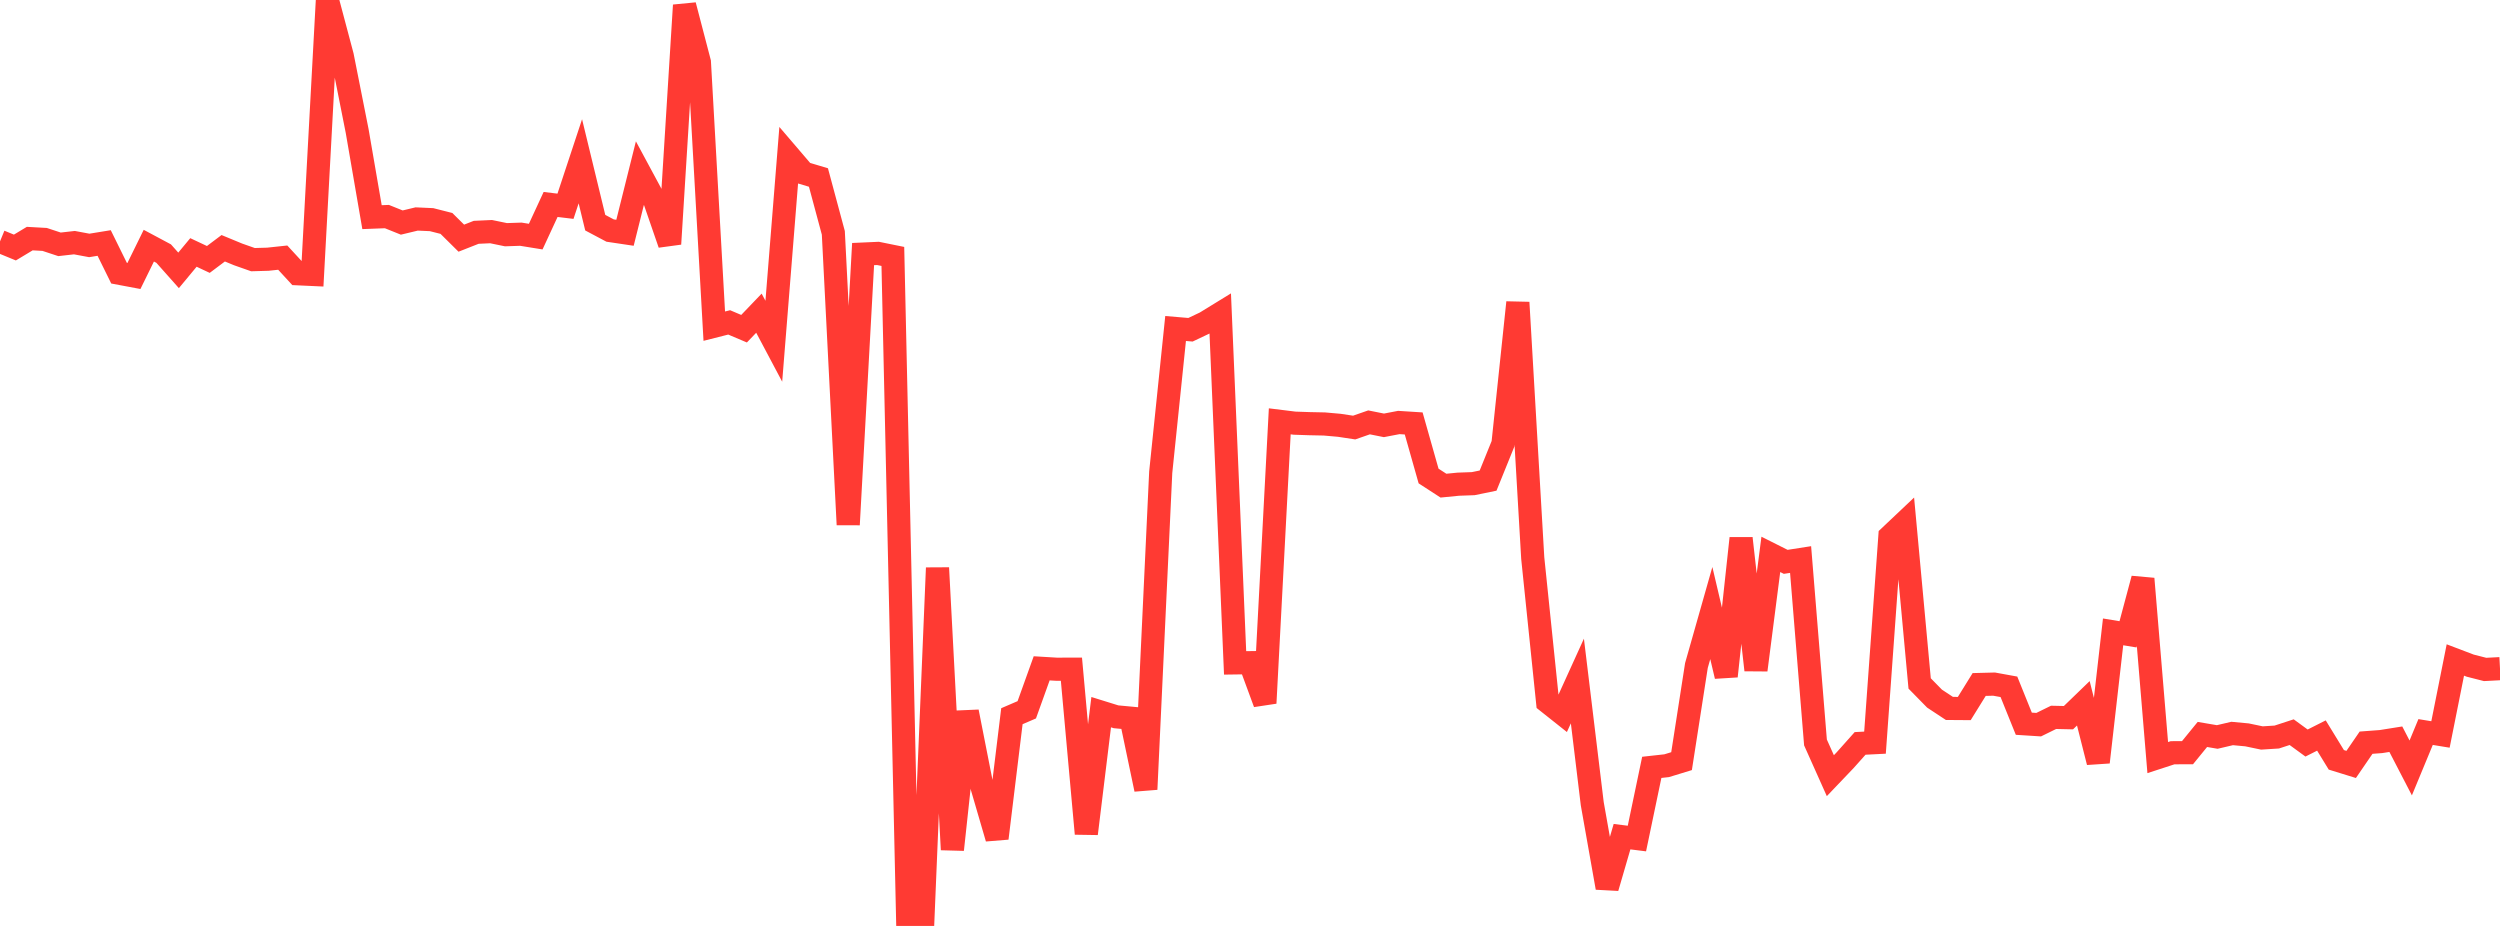 <?xml version="1.0" standalone="no"?>
<!DOCTYPE svg PUBLIC "-//W3C//DTD SVG 1.1//EN" "http://www.w3.org/Graphics/SVG/1.1/DTD/svg11.dtd">

<svg width="135" height="50" viewBox="0 0 135 50" preserveAspectRatio="none" 
  xmlns="http://www.w3.org/2000/svg"
  xmlns:xlink="http://www.w3.org/1999/xlink">


<polyline points="0.0, 13.036 0.804, 13.367 1.607, 12.884 2.411, 12.929 3.214, 13.194 4.018, 13.103 4.821, 13.253 5.625, 13.122 6.429, 14.753 7.232, 14.904 8.036, 13.266 8.839, 13.695 9.643, 14.6 10.446, 13.632 11.25, 14.01 12.054, 13.406 12.857, 13.738 13.661, 14.021 14.464, 13.998 15.268, 13.912 16.071, 14.783 16.875, 14.82 17.679, 0.0 18.482, 3.02 19.286, 7.072 20.089, 11.726 20.893, 11.695 21.696, 12.018 22.5, 11.825 23.304, 11.861 24.107, 12.065 24.911, 12.861 25.714, 12.545 26.518, 12.508 27.321, 12.674 28.125, 12.647 28.929, 12.777 29.732, 11.041 30.536, 11.138 31.339, 8.709 32.143, 12.024 32.946, 12.45 33.75, 12.57 34.554, 9.35 35.357, 10.841 36.161, 13.172 36.964, 0.284 37.768, 3.361 38.571, 17.613 39.375, 17.409 40.179, 17.75 40.982, 16.912 41.786, 18.427 42.589, 8.405 43.393, 9.345 44.196, 9.585 45.0, 12.574 45.804, 28.332 46.607, 13.72 47.411, 13.684 48.214, 13.847 49.018, 49.846 49.821, 50.0 50.625, 30.665 51.429, 45.881 52.232, 38.436 53.036, 42.515 53.839, 45.266 54.643, 38.675 55.446, 38.329 56.25, 36.09 57.054, 36.138 57.857, 36.136 58.661, 45.018 59.464, 38.457 60.268, 38.707 61.071, 38.782 61.875, 42.622 62.679, 25.502 63.482, 17.739 64.286, 17.807 65.089, 17.426 65.893, 16.932 66.696, 35.796 67.5, 35.785 68.304, 37.967 69.107, 22.752 69.911, 22.851 70.714, 22.878 71.518, 22.895 72.321, 22.966 73.125, 23.088 73.929, 22.808 74.732, 22.969 75.536, 22.815 76.339, 22.866 77.143, 25.704 77.946, 26.225 78.75, 26.146 79.554, 26.117 80.357, 25.952 81.161, 23.967 81.964, 16.334 82.768, 30.137 83.571, 37.905 84.375, 38.543 85.179, 36.774 85.982, 43.401 86.786, 47.937 87.589, 45.18 88.393, 45.281 89.196, 41.437 90.0, 41.348 90.804, 41.102 91.607, 35.937 92.411, 33.105 93.214, 36.514 94.018, 29.07 94.821, 36.18 95.625, 29.936 96.429, 30.34 97.232, 30.215 98.036, 40.092 98.839, 41.887 99.643, 41.044 100.446, 40.144 101.25, 40.103 102.054, 28.963 102.857, 28.204 103.661, 36.906 104.464, 37.725 105.268, 38.255 106.071, 38.261 106.875, 36.963 107.679, 36.942 108.482, 37.088 109.286, 39.081 110.089, 39.132 110.893, 38.737 111.696, 38.755 112.5, 37.978 113.304, 41.157 114.107, 34.121 114.911, 34.253 115.714, 31.253 116.518, 40.91 117.321, 40.648 118.125, 40.646 118.929, 39.66 119.732, 39.797 120.536, 39.608 121.339, 39.683 122.143, 39.851 122.946, 39.8 123.75, 39.537 124.554, 40.124 125.357, 39.718 126.161, 41.031 126.964, 41.279 127.768, 40.105 128.571, 40.045 129.375, 39.917 130.179, 41.469 130.982, 39.529 131.786, 39.661 132.589, 35.639 133.393, 35.945 134.196, 36.15 135.0, 36.108" fill="none" stroke="#ff3a33" stroke-width="1.25"/>

</svg>